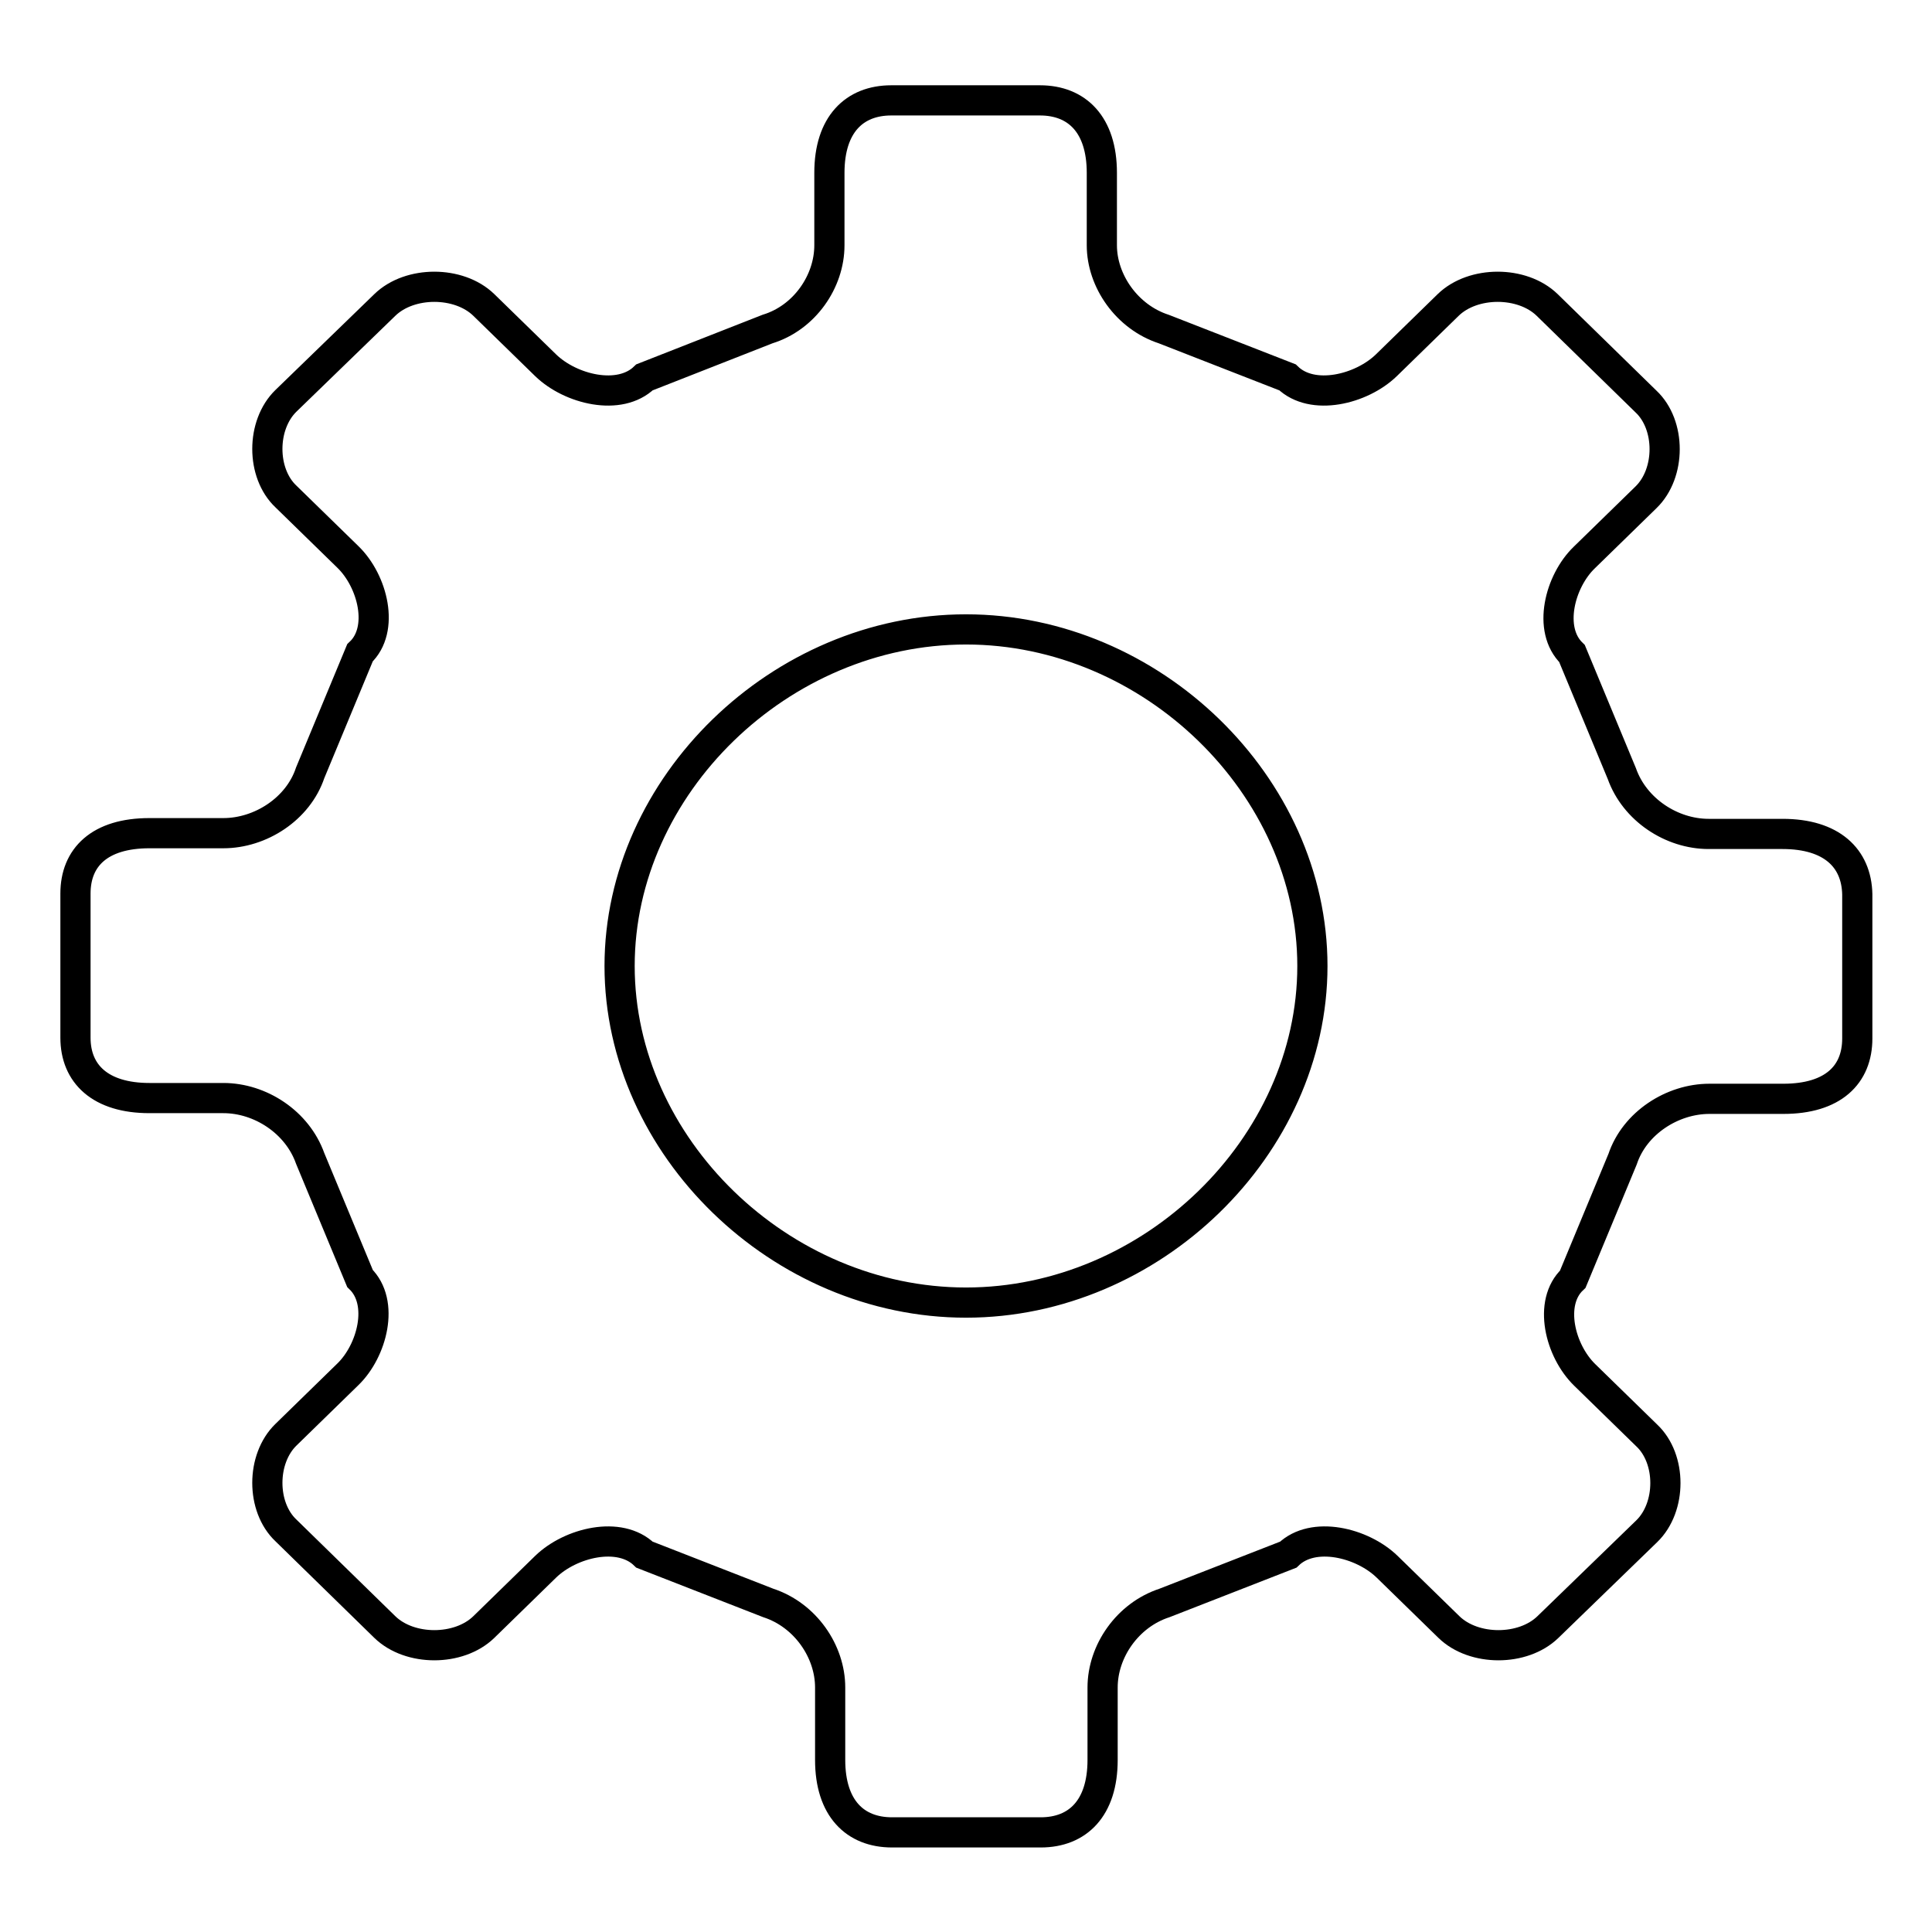 <?xml version="1.0" encoding="utf-8"?>
<!-- Svg Vector Icons : http://www.onlinewebfonts.com/icon -->
<!DOCTYPE svg PUBLIC "-//W3C//DTD SVG 1.1//EN" "http://www.w3.org/Graphics/SVG/1.1/DTD/svg11.dtd">
<svg version="1.1" xmlns="http://www.w3.org/2000/svg" xmlns:xlink="http://www.w3.org/1999/xlink" x="0px" y="0px" viewBox="0 0 256 256" enable-background="new 0 0 256 256" xml:space="preserve">
<g> <path stroke-width="4" fill-opacity="0" stroke="#000000"  d="M236.2,110.5c-9.8,0-9.8,0-9.8,0c-4.9,0-9.8-3.2-11.5-8c-6.6-15.9-6.6-15.9-6.6-15.9 c-3.3-3.2-1.6-9.6,1.6-12.7c8.2-8,8.2-8,8.2-8c3.3-3.2,3.3-9.6,0-12.7C205,40.4,205,40.4,205,40.4c-3.3-3.2-9.8-3.2-13.1,0 c-8.2,8-8.2,8-8.2,8c-3.3,3.2-9.8,4.8-13.1,1.6c-16.4-6.4-16.4-6.4-16.4-6.4c-4.9-1.6-8.2-6.4-8.2-11.1c0-9.6,0-9.6,0-9.6 c0-6.4-3.3-9.6-8.2-9.6c-19.7,0-19.7,0-19.7,0c-4.9,0-8.2,3.2-8.2,9.6c0,9.6,0,9.6,0,9.6c0,4.8-3.3,9.6-8.2,11.1 C85.4,50,85.4,50,85.4,50c-3.3,3.2-9.8,1.6-13.1-1.6c-8.2-8-8.2-8-8.2-8c-3.3-3.2-9.8-3.2-13.1,0C37.9,53.1,37.9,53.1,37.9,53.1 c-3.3,3.2-3.3,9.6,0,12.7c8.2,8,8.2,8,8.2,8c3.3,3.2,4.9,9.6,1.6,12.7c-6.6,15.9-6.6,15.9-6.6,15.9c-1.6,4.8-6.6,8-11.5,8 c-9.8,0-9.8,0-9.8,0c-6.6,0-9.8,3.2-9.8,8c0,19.1,0,19.1,0,19.1c0,4.8,3.3,8,9.8,8c9.8,0,9.8,0,9.8,0c4.9,0,9.8,3.2,11.5,8 c6.6,15.9,6.6,15.9,6.6,15.9c3.3,3.2,1.6,9.6-1.6,12.7c-8.2,8-8.2,8-8.2,8c-3.3,3.2-3.3,9.6,0,12.7C51,215.6,51,215.6,51,215.6 c3.3,3.2,9.8,3.2,13.1,0c8.2-8,8.2-8,8.2-8c3.3-3.2,9.8-4.8,13.1-1.6c16.4,6.4,16.4,6.4,16.4,6.4c4.9,1.6,8.2,6.4,8.2,11.2 c0,9.6,0,9.6,0,9.6c0,6.4,3.3,9.6,8.2,9.6c19.7,0,19.7,0,19.7,0c4.9,0,8.2-3.2,8.2-9.6c0-9.6,0-9.6,0-9.6c0-4.8,3.3-9.6,8.2-11.2 c16.4-6.4,16.4-6.4,16.4-6.4c3.3-3.2,9.8-1.6,13.1,1.6c8.2,8,8.2,8,8.2,8c3.3,3.2,9.8,3.2,13.1,0c13.1-12.7,13.1-12.7,13.1-12.7 c3.3-3.2,3.3-9.6,0-12.7c-8.2-8-8.2-8-8.2-8c-3.3-3.2-4.9-9.6-1.6-12.7c6.6-15.9,6.6-15.9,6.6-15.9c1.6-4.8,6.6-8,11.5-8 c9.8,0,9.8,0,9.8,0c6.6,0,9.8-3.2,9.8-8c0-19.1,0-19.1,0-19.1C246,113.7,242.7,110.5,236.2,110.5 M173.9,128 c0,23.9-21.3,44.6-45.9,44.6c-24.6,0-45.9-20.7-45.9-44.6c0-23.9,21.3-44.6,45.9-44.6C152.6,83.4,173.9,104.1,173.9,128"/></g>
</svg>
